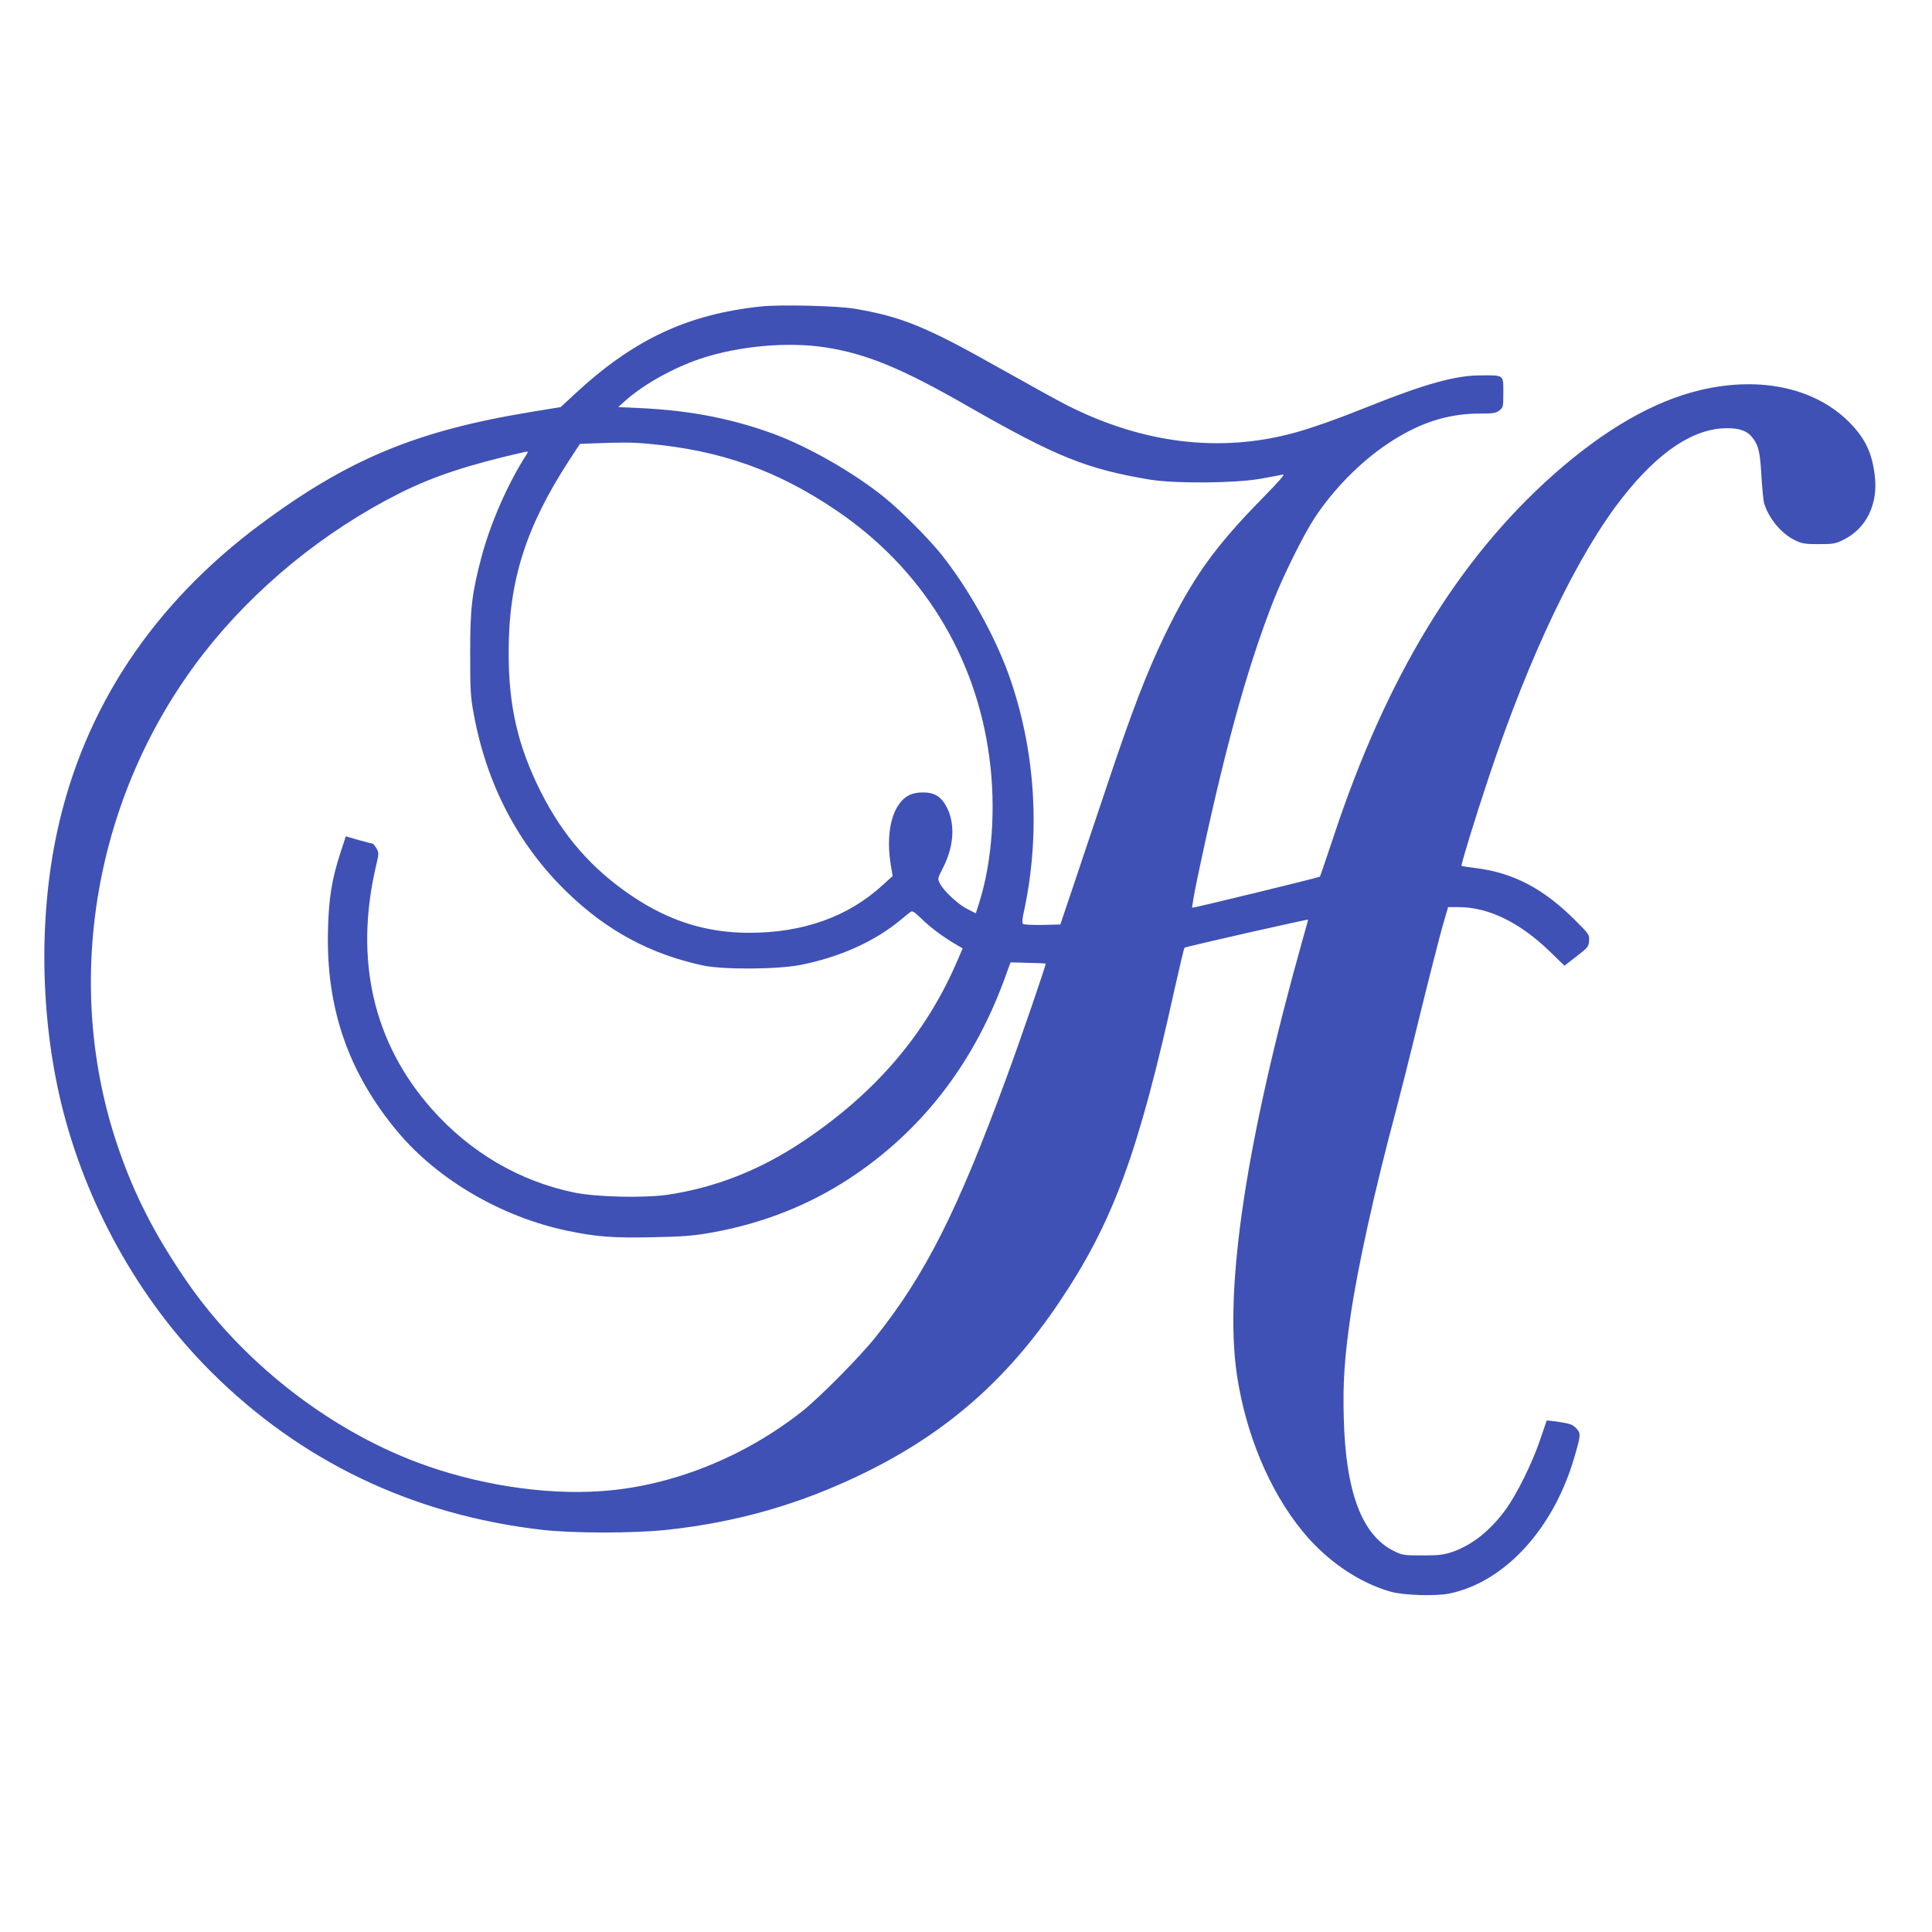 <?xml version="1.0" standalone="no"?>
<!DOCTYPE svg PUBLIC "-//W3C//DTD SVG 20010904//EN"
 "http://www.w3.org/TR/2001/REC-SVG-20010904/DTD/svg10.dtd">
<svg version="1.0" xmlns="http://www.w3.org/2000/svg"
 width="1280pt" height="1280pt" viewBox="0 0 1280 1280"
 preserveAspectRatio="xMidYMid meet">
<g transform="translate(0,1280) scale(0.1,-0.1)"
fill="#3f51b5" stroke="none">
<path d="M5045 10770 c-494 -52 -852 -221 -1245 -588 l-85 -79 -195 -32 c-762
-125 -1213 -313 -1795 -745 -712 -530 -1168 -1217 -1345 -2030 -123 -564 -114
-1226 25 -1803 160 -664 513 -1300 985 -1773 599 -601 1343 -957 2205 -1056
204 -23 602 -23 820 0 475 51 896 173 1321 382 538 265 938 616 1280 1124 359
533 526 988 770 2095 31 138 58 253 62 256 7 7 815 190 818 186 1 -1 -14 -56
-33 -122 -377 -1341 -524 -2317 -438 -2895 59 -392 215 -766 433 -1033 159
-196 376 -344 588 -403 87 -24 301 -30 390 -11 364 78 684 426 822 894 46 156
47 166 15 200 -24 25 -41 31 -111 42 -46 7 -85 11 -85 9 -1 -2 -20 -57 -42
-123 -52 -156 -158 -370 -233 -471 -102 -138 -221 -231 -350 -276 -57 -19 -87
-23 -197 -23 -124 0 -133 1 -190 29 -211 104 -319 388 -332 877 -7 230 4 398
43 669 47 328 162 849 306 1385 22 83 92 359 154 615 63 256 131 522 151 593
l37 127 71 0 c195 0 402 -100 600 -291 l100 -97 80 62 c75 58 80 64 83 103 3
40 0 44 -89 133 -212 213 -413 318 -663 349 -49 6 -91 12 -93 15 -5 5 90 316
182 591 268 805 587 1472 886 1851 239 303 470 456 689 457 87 1 139 -19 174
-67 37 -50 47 -92 56 -251 5 -82 13 -164 18 -180 30 -99 114 -200 200 -242 51
-25 67 -28 162 -28 95 0 111 3 162 28 155 76 234 241 208 433 -18 142 -60 231
-152 330 -226 241 -598 326 -1005 229 -309 -74 -634 -261 -970 -559 -631 -559
-1106 -1338 -1455 -2391 -50 -148 -91 -271 -93 -273 -6 -6 -840 -209 -846
-206 -3 2 11 85 32 186 174 830 325 1385 504 1843 65 168 202 443 273 551 125
191 304 373 487 495 205 137 394 199 610 199 88 0 106 3 129 21 25 20 26 24
26 119 0 119 6 114 -155 113 -165 -1 -368 -58 -730 -203 -215 -86 -392 -149
-509 -180 -486 -130 -990 -69 -1489 181 -56 28 -266 144 -467 257 -471 266
-639 335 -950 387 -110 19 -491 28 -615 15z m420 -271 c271 -41 510 -139 945
-389 587 -336 788 -417 1205 -487 168 -28 564 -25 735 5 69 12 136 25 150 28
17 5 -24 -43 -136 -157 -319 -325 -464 -529 -649 -911 -118 -246 -213 -491
-376 -978 -79 -234 -181 -540 -228 -680 l-86 -255 -119 -3 c-66 -1 -124 2
-129 7 -6 6 -4 36 7 83 112 519 76 1074 -101 1568 -95 264 -269 575 -449 800
-85 105 -263 284 -369 370 -201 164 -504 338 -736 424 -277 102 -558 157 -884
172 l-149 7 49 44 c120 107 318 217 497 277 250 83 571 113 823 75z m-1170
-639 c478 -43 854 -176 1245 -441 567 -383 926 -963 1015 -1639 44 -330 19
-686 -67 -959 l-23 -72 -55 28 c-60 29 -158 120 -183 170 -16 31 -16 33 22
106 70 139 80 282 27 392 -38 76 -82 105 -161 105 -80 0 -130 -29 -171 -97
-52 -88 -68 -230 -42 -385 l12 -72 -65 -59 c-228 -210 -527 -317 -884 -317
-285 0 -531 77 -780 245 -263 177 -456 398 -602 689 -153 304 -214 571 -213
927 0 470 113 827 402 1271 l70 107 71 3 c202 8 272 8 382 -2z m-807 -72
c-123 -190 -239 -455 -299 -682 -63 -240 -74 -335 -74 -636 0 -242 3 -290 23
-397 86 -472 297 -874 623 -1188 262 -253 551 -408 899 -482 134 -28 495 -26
648 5 259 52 487 155 657 296 28 23 57 47 66 53 13 11 24 4 70 -40 62 -61 139
-118 220 -167 l57 -33 -34 -79 c-208 -487 -543 -879 -1024 -1200 -286 -191
-582 -307 -900 -354 -156 -22 -469 -15 -615 15 -363 75 -689 266 -942 551
-390 439 -517 990 -372 1612 20 84 20 88 3 118 -10 16 -21 30 -24 30 -3 0 -44
11 -92 24 l-87 25 -35 -107 c-58 -179 -78 -304 -83 -513 -14 -517 135 -948
463 -1339 266 -317 688 -563 1122 -654 193 -40 303 -49 566 -43 198 4 267 9
386 30 338 60 645 180 919 360 470 309 813 748 1020 1305 l46 126 115 -3 c63
-1 116 -4 118 -5 4 -5 -165 -498 -260 -756 -324 -882 -535 -1301 -865 -1716
-102 -129 -374 -404 -488 -494 -386 -305 -867 -497 -1330 -529 -380 -27 -828
43 -1220 190 -603 227 -1175 679 -1541 1219 -204 300 -335 558 -440 864 -376
1094 -160 2345 565 3277 338 433 793 806 1296 1060 223 112 455 189 820 272
36 8 37 7 23 -15z"/>
</g>
</svg>

